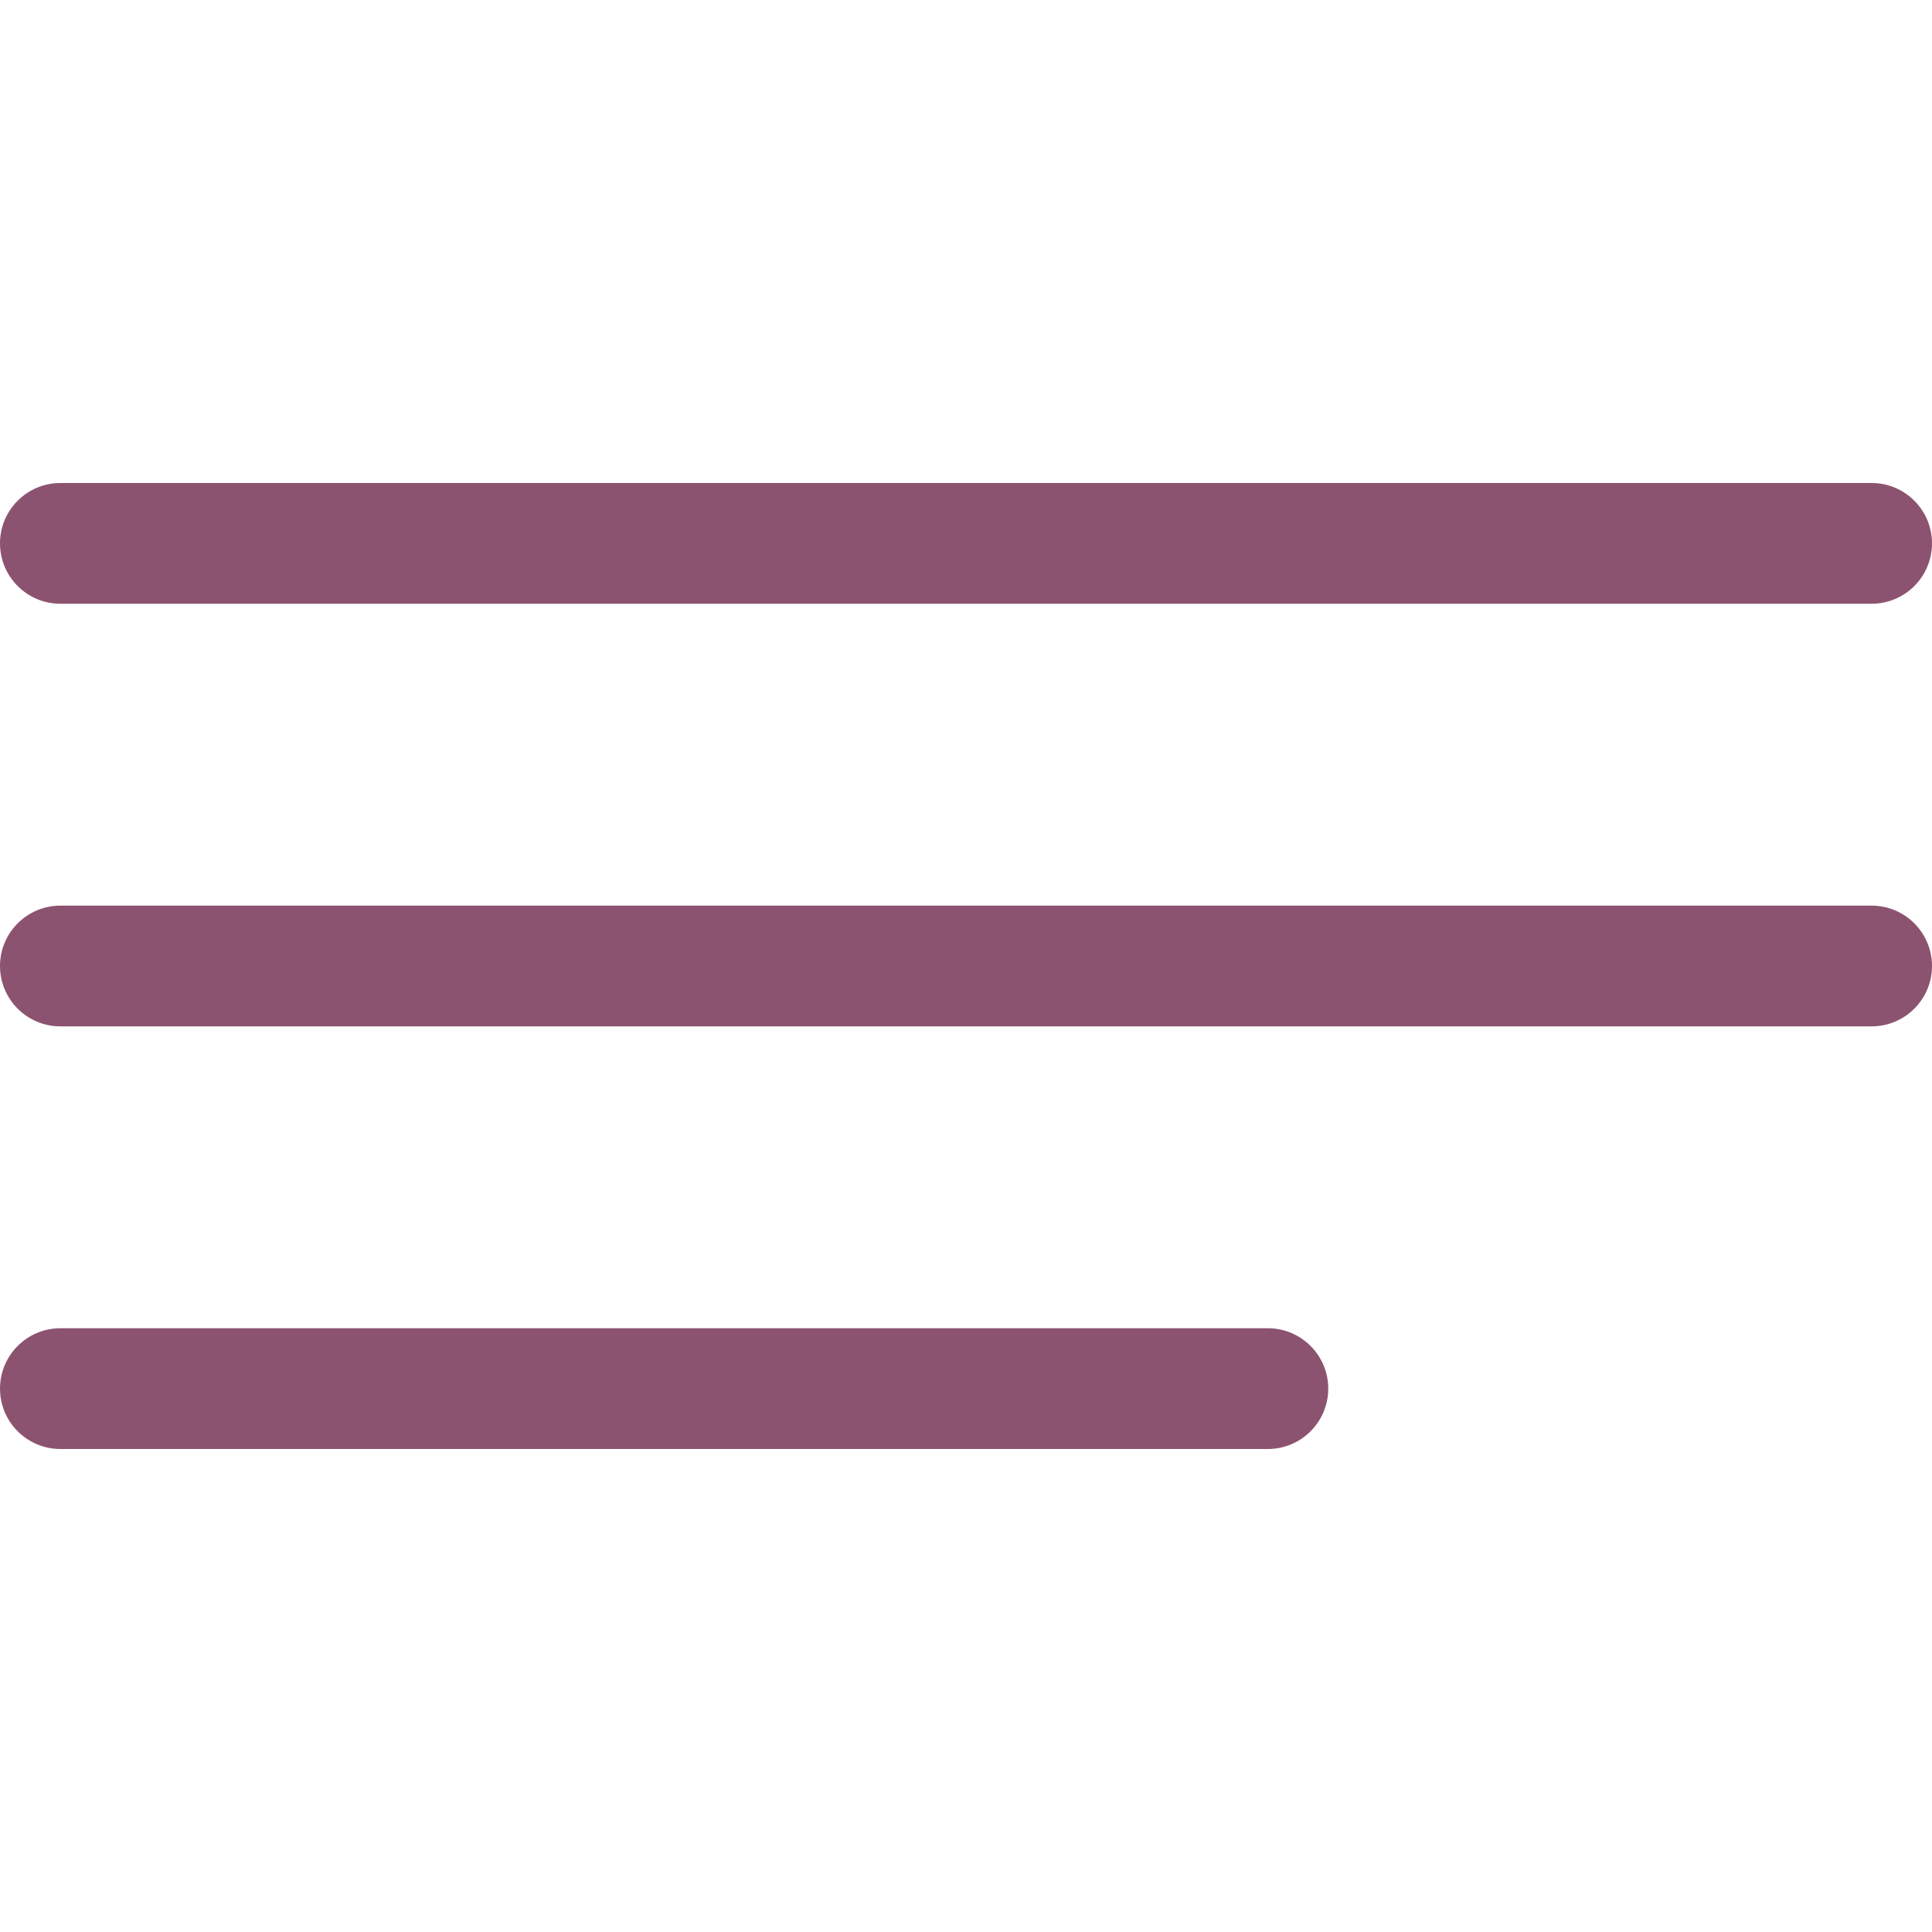 <?xml version="1.0" encoding="UTF-8"?> <svg xmlns="http://www.w3.org/2000/svg" width="146" height="146" viewBox="0 0 146 146" fill="none"> <path d="M141.438 45.625H4.563C2.044 45.625 0 43.581 0 41.062C0 38.544 2.045 36.5 4.563 36.5H141.438C143.956 36.5 146 38.544 146 41.062C146 43.581 143.956 45.625 141.438 45.625Z" fill="#8C5370"></path> <path d="M4.563 68.438H141.438C143.956 68.438 146 70.482 146 73C146 75.518 143.956 77.562 141.438 77.562H4.563C2.044 77.562 0 75.518 0 73C0 70.482 2.044 68.438 4.563 68.438Z" fill="#8C5370"></path> <path d="M4.563 100.375H95.813C98.331 100.375 100.375 102.419 100.375 104.937C100.375 107.456 98.331 109.5 95.813 109.5H4.563C2.044 109.5 0 107.456 0 104.937C-4.6104e-05 102.419 2.044 100.375 4.563 100.375Z" fill="#8C5370"></path> </svg> 